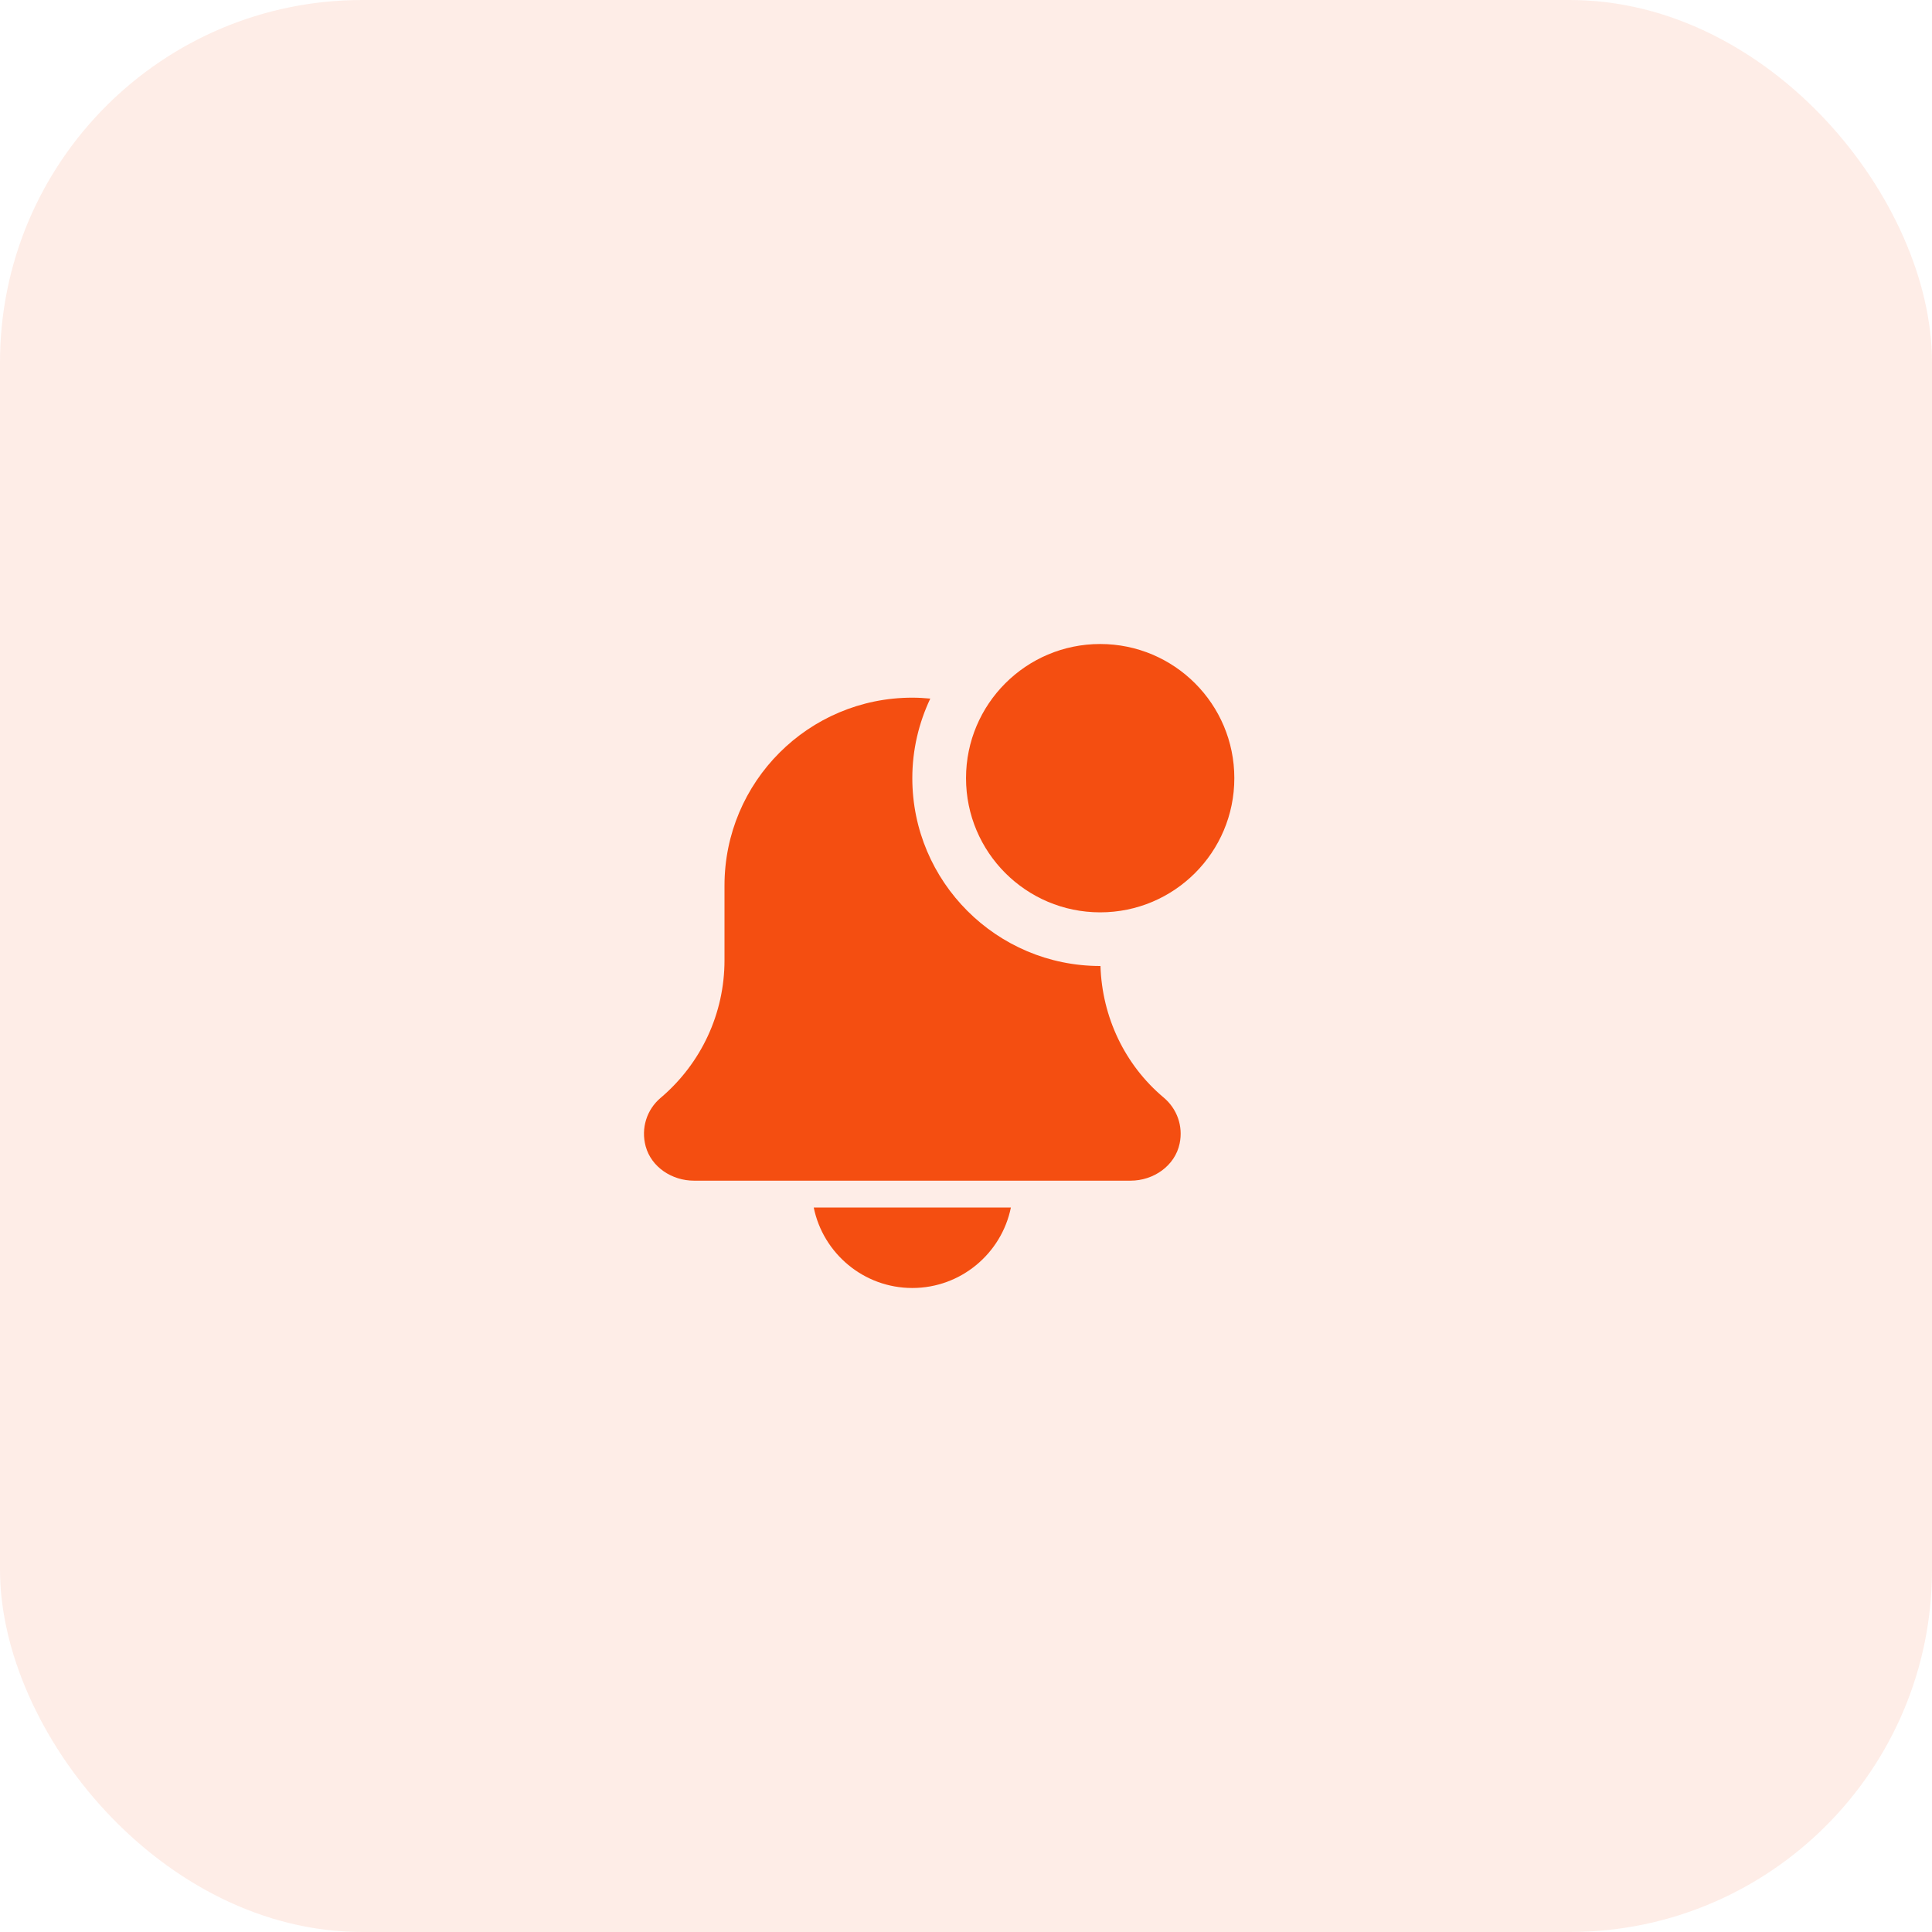 <?xml version="1.0" encoding="UTF-8"?> <svg xmlns="http://www.w3.org/2000/svg" width="80" height="80" viewBox="0 0 80 80" fill="none"><rect width="80" height="80" rx="15" fill="#F44E11" fill-opacity="0.1"></rect><g clip-path="url(#clip0_1_136)"><path d="M37.777 53.333C39.79 53.333 41.473 51.899 41.859 50H33.695C34.082 51.899 35.765 53.333 37.777 53.333ZM45.568 39.999C45.564 39.999 45.559 40 45.555 40C41.267 40 37.777 36.511 37.777 32.222C37.777 31.043 38.048 29.929 38.521 28.927C38.276 28.904 38.028 28.889 37.777 28.889C33.482 28.889 30 32.371 30 36.667V39.764C30 41.963 29.036 44.039 27.346 45.468C26.783 45.949 26.533 46.715 26.735 47.464C26.971 48.333 27.831 48.889 28.733 48.889H46.816C47.763 48.889 48.655 48.276 48.847 47.348C48.996 46.63 48.74 45.913 48.184 45.446C46.568 44.091 45.634 42.101 45.568 39.999Z" fill="#F44E11"></path><path d="M51.111 32.222C51.111 35.291 48.624 37.778 45.556 37.778C42.488 37.778 40.001 35.291 40.001 32.222C40.001 29.154 42.488 26.667 45.556 26.667C48.624 26.667 51.111 29.154 51.111 32.222Z" fill="#F44E11"></path></g><defs><clipPath id="clip0_1_136"><rect width="26.667" height="26.667" fill="white" transform="translate(26.666 26.667)"></rect></clipPath></defs></svg> 